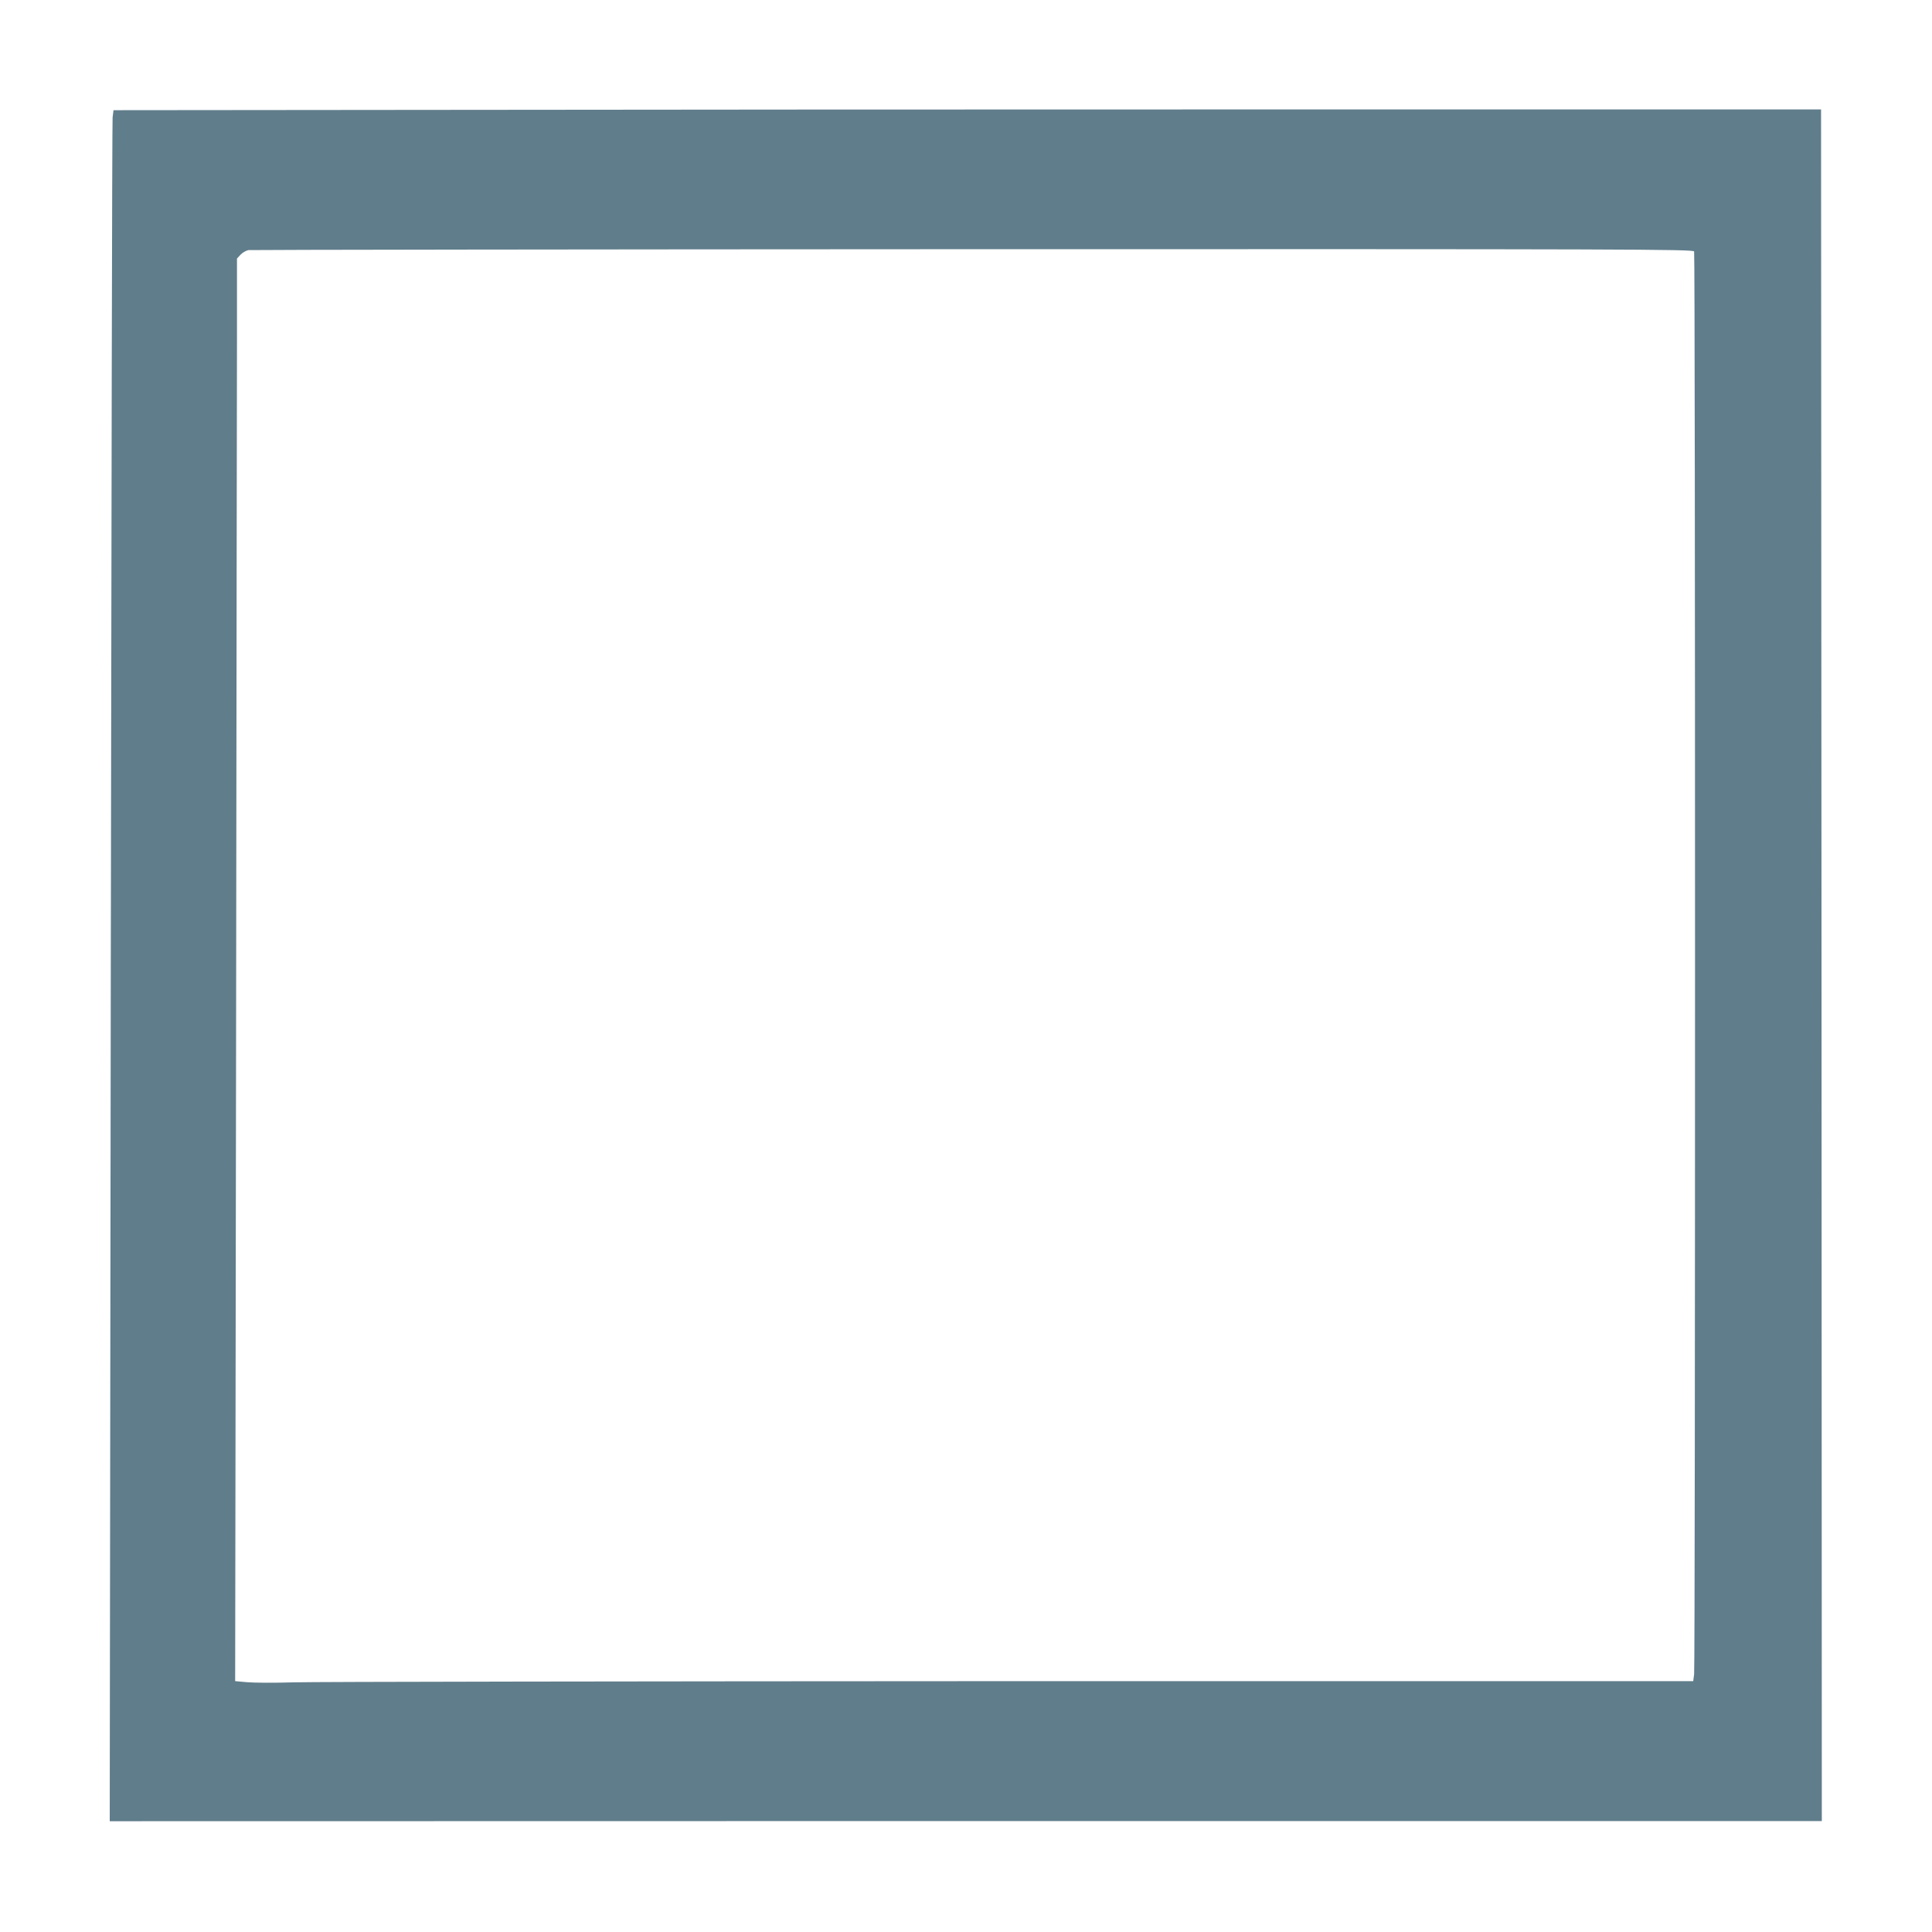 <?xml version="1.0" standalone="no"?>
<!DOCTYPE svg PUBLIC "-//W3C//DTD SVG 20010904//EN"
 "http://www.w3.org/TR/2001/REC-SVG-20010904/DTD/svg10.dtd">
<svg version="1.0" xmlns="http://www.w3.org/2000/svg"
 width="1280pt" height="1280pt" viewBox="0 0 1280 1280"
 preserveAspectRatio="xMidYMid meet">
<g transform="translate(0,1280) scale(0.1,-0.1)"
fill="#607d8b" stroke="none">
<path d="M2864 12072 l-2112 -2 -6 -48 c-3 -26 -8 -2576 -12 -5667 l-7 -5621
5672 1 5671 0 -2 5670 -3 5670 -3545 0 c-1950 0 -4495 -1 -5656 -3z m8360
-938 c8 -21 8 -9368 0 -9426 l-6 -46 -4522 0 c-2486 -1 -4625 -4 -4752 -8
-127 -4 -265 -3 -308 1 l-78 7 6 4176 c3 2298 5 4418 6 4713 l0 536 24 26 c13
14 37 27 52 30 16 2 2176 5 4800 6 4343 1 4772 0 4778 -15z"/>
</g>
</svg>

